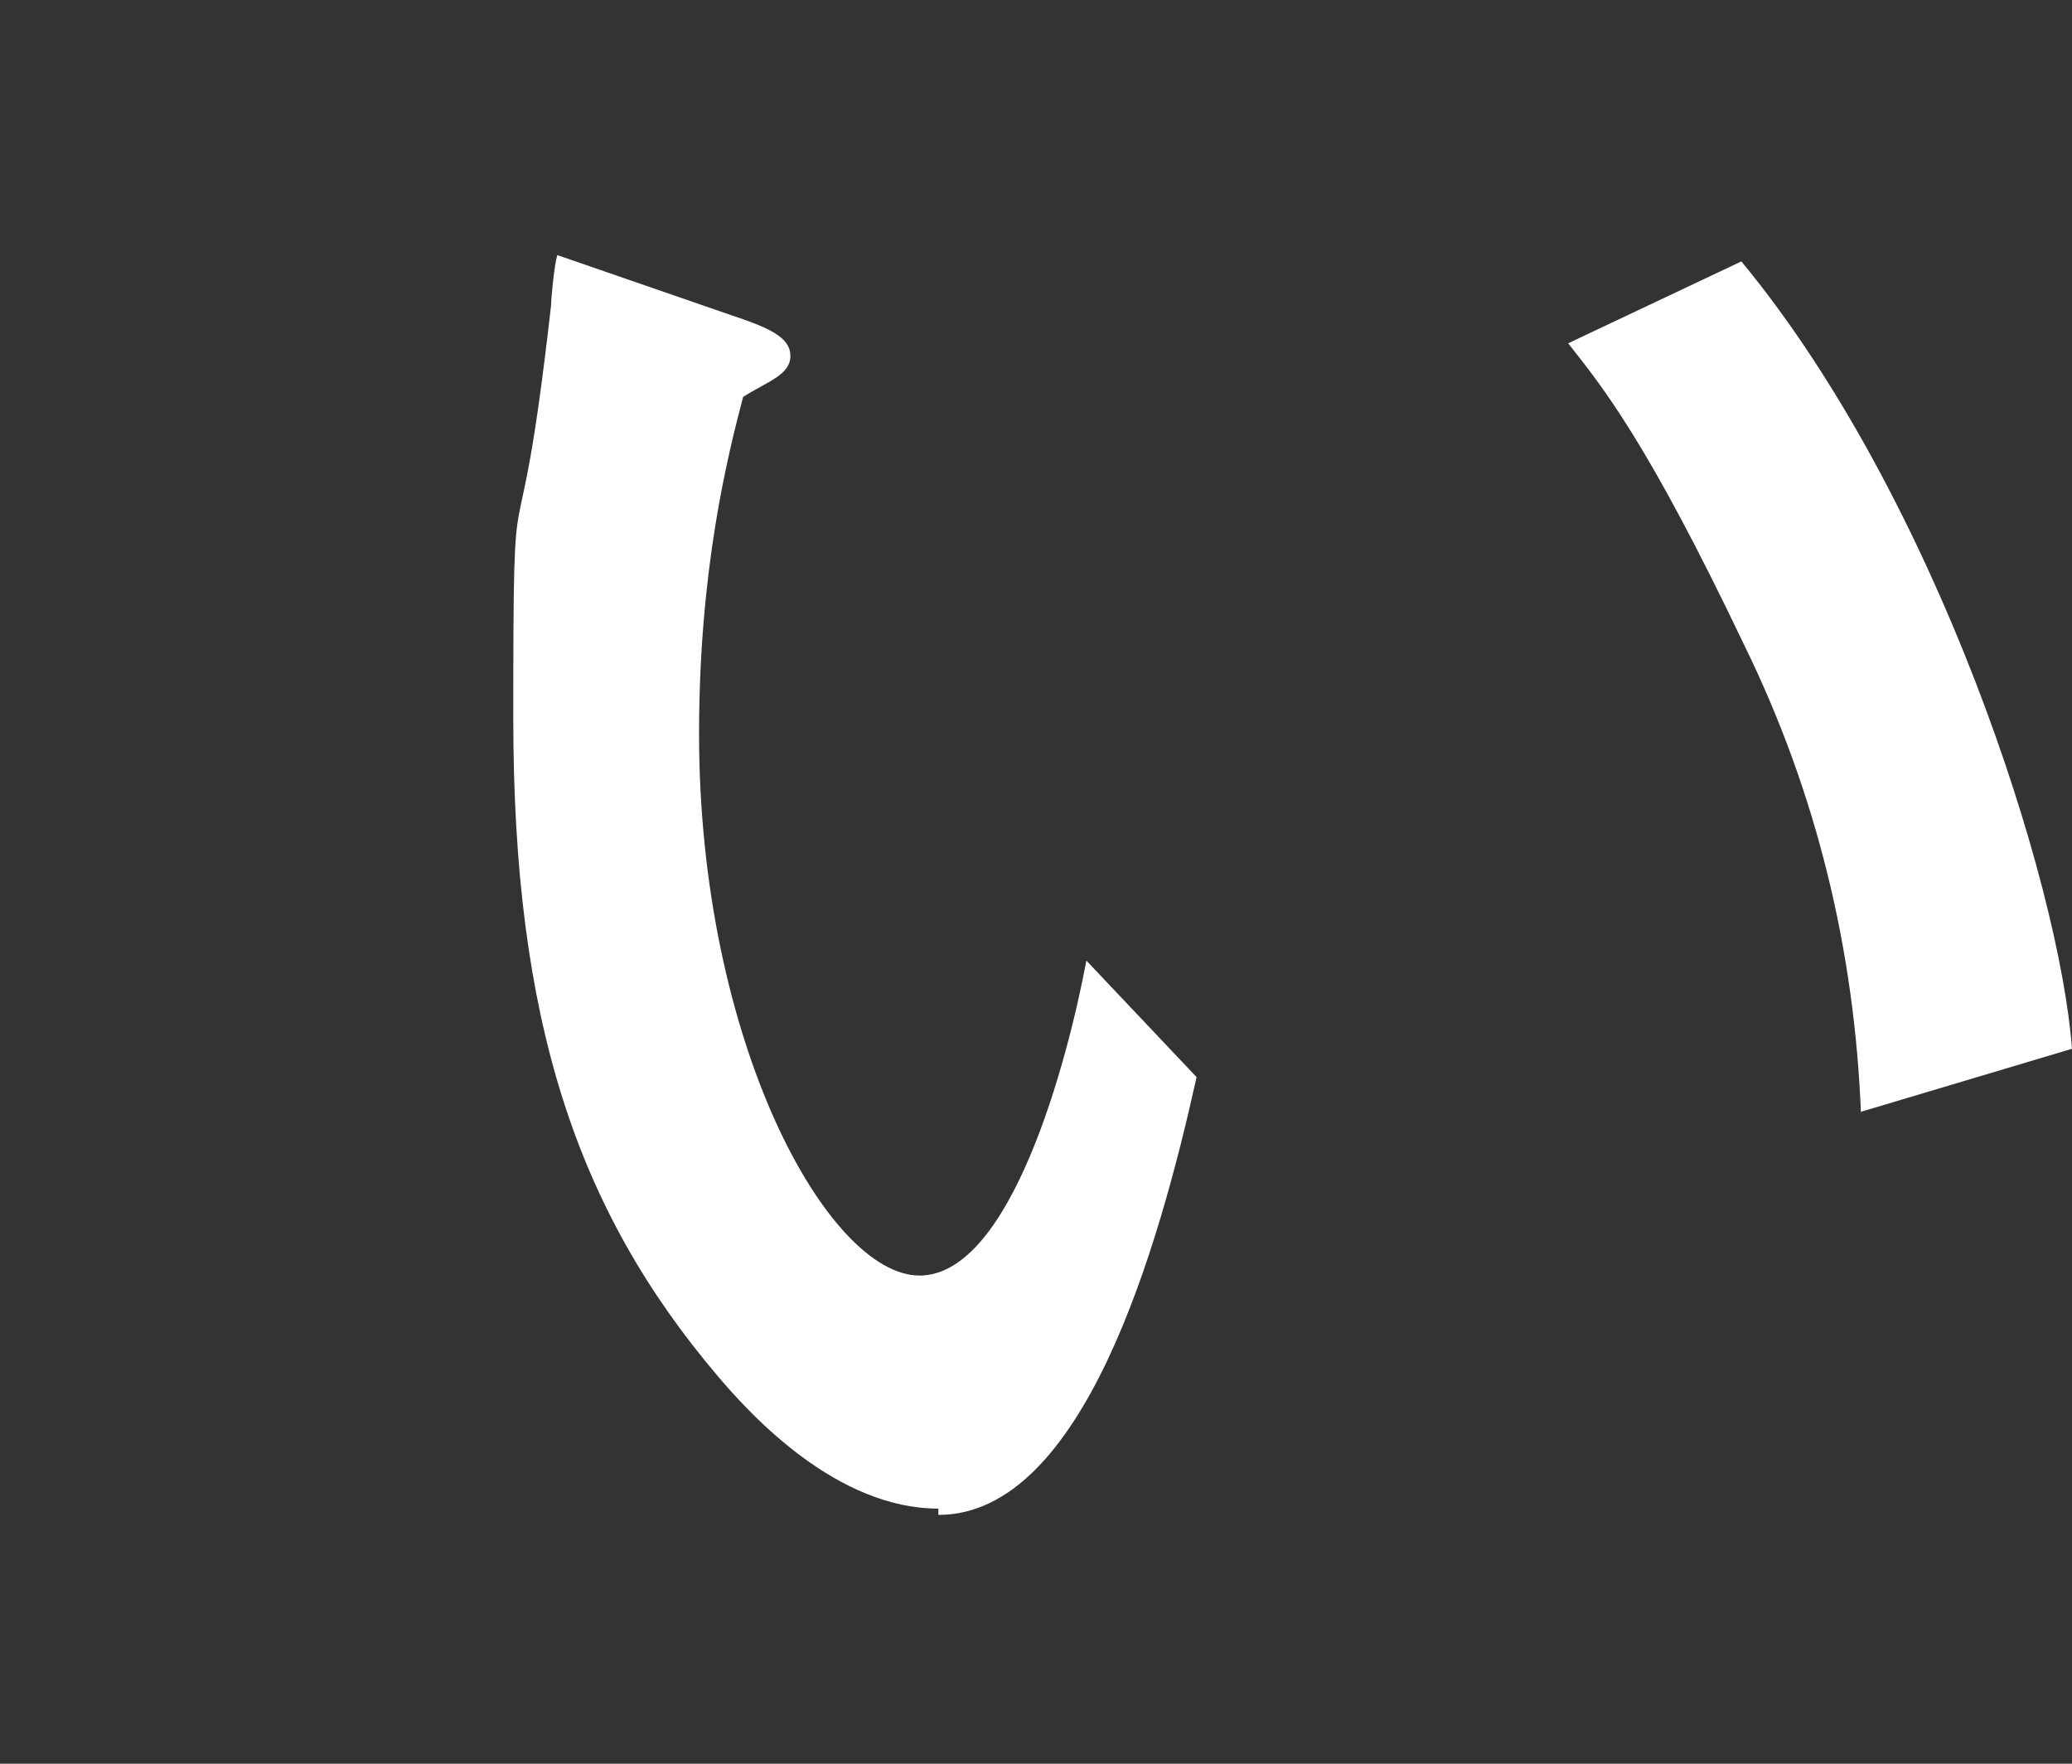<?xml version="1.0" encoding="UTF-8"?>
<svg xmlns="http://www.w3.org/2000/svg" version="1.1" viewBox="0 0 65.8 56">
  <rect x="0" y="0" width="65.8" height="56" fill="#333333" stroke="none"/>
  <defs>
    <style>
      .cls-1 {
        fill: #fff;
      }
    </style>
  </defs>
  <!-- Generator: Adobe Illustrator 28.6.0, SVG Export Plug-In . SVG Version: 1.2.0 Build 709)  -->
  <g>
    <g id="_レイヤー_1" data-name="レイヤー_1">
      <g id="a">
        <path class="cls-1" d="M29.8,47.9c-3.2,0-5.9-2.9-7-4.2-4.5-5.3-6.5-11.3-6.5-20.9s.1-3.4,1.2-13.1c0-.2.1-1.3.2-1.6l5.5,1.9c1.2.4,1.9.7,1.9,1.3s-.7.8-1.5,1.3c-.5,1.9-1.4,5.5-1.4,10.7,0,9.8,4.1,17.2,7,17.2s4.7-6.8,5.3-10l3.5,3.7c-1.2,5.4-3.6,13.9-8.2,13.9v-.2ZM59.1,35.4c-.2-5.2-1.4-10.2-3.7-14.9-3.1-6.5-4.5-8.2-5.6-9.6l5.5-2.6c6.2,7.5,10.1,19.7,10.5,25l-6.7,2h0Z"/>
      </g>
    </g>
  </g>
</svg>